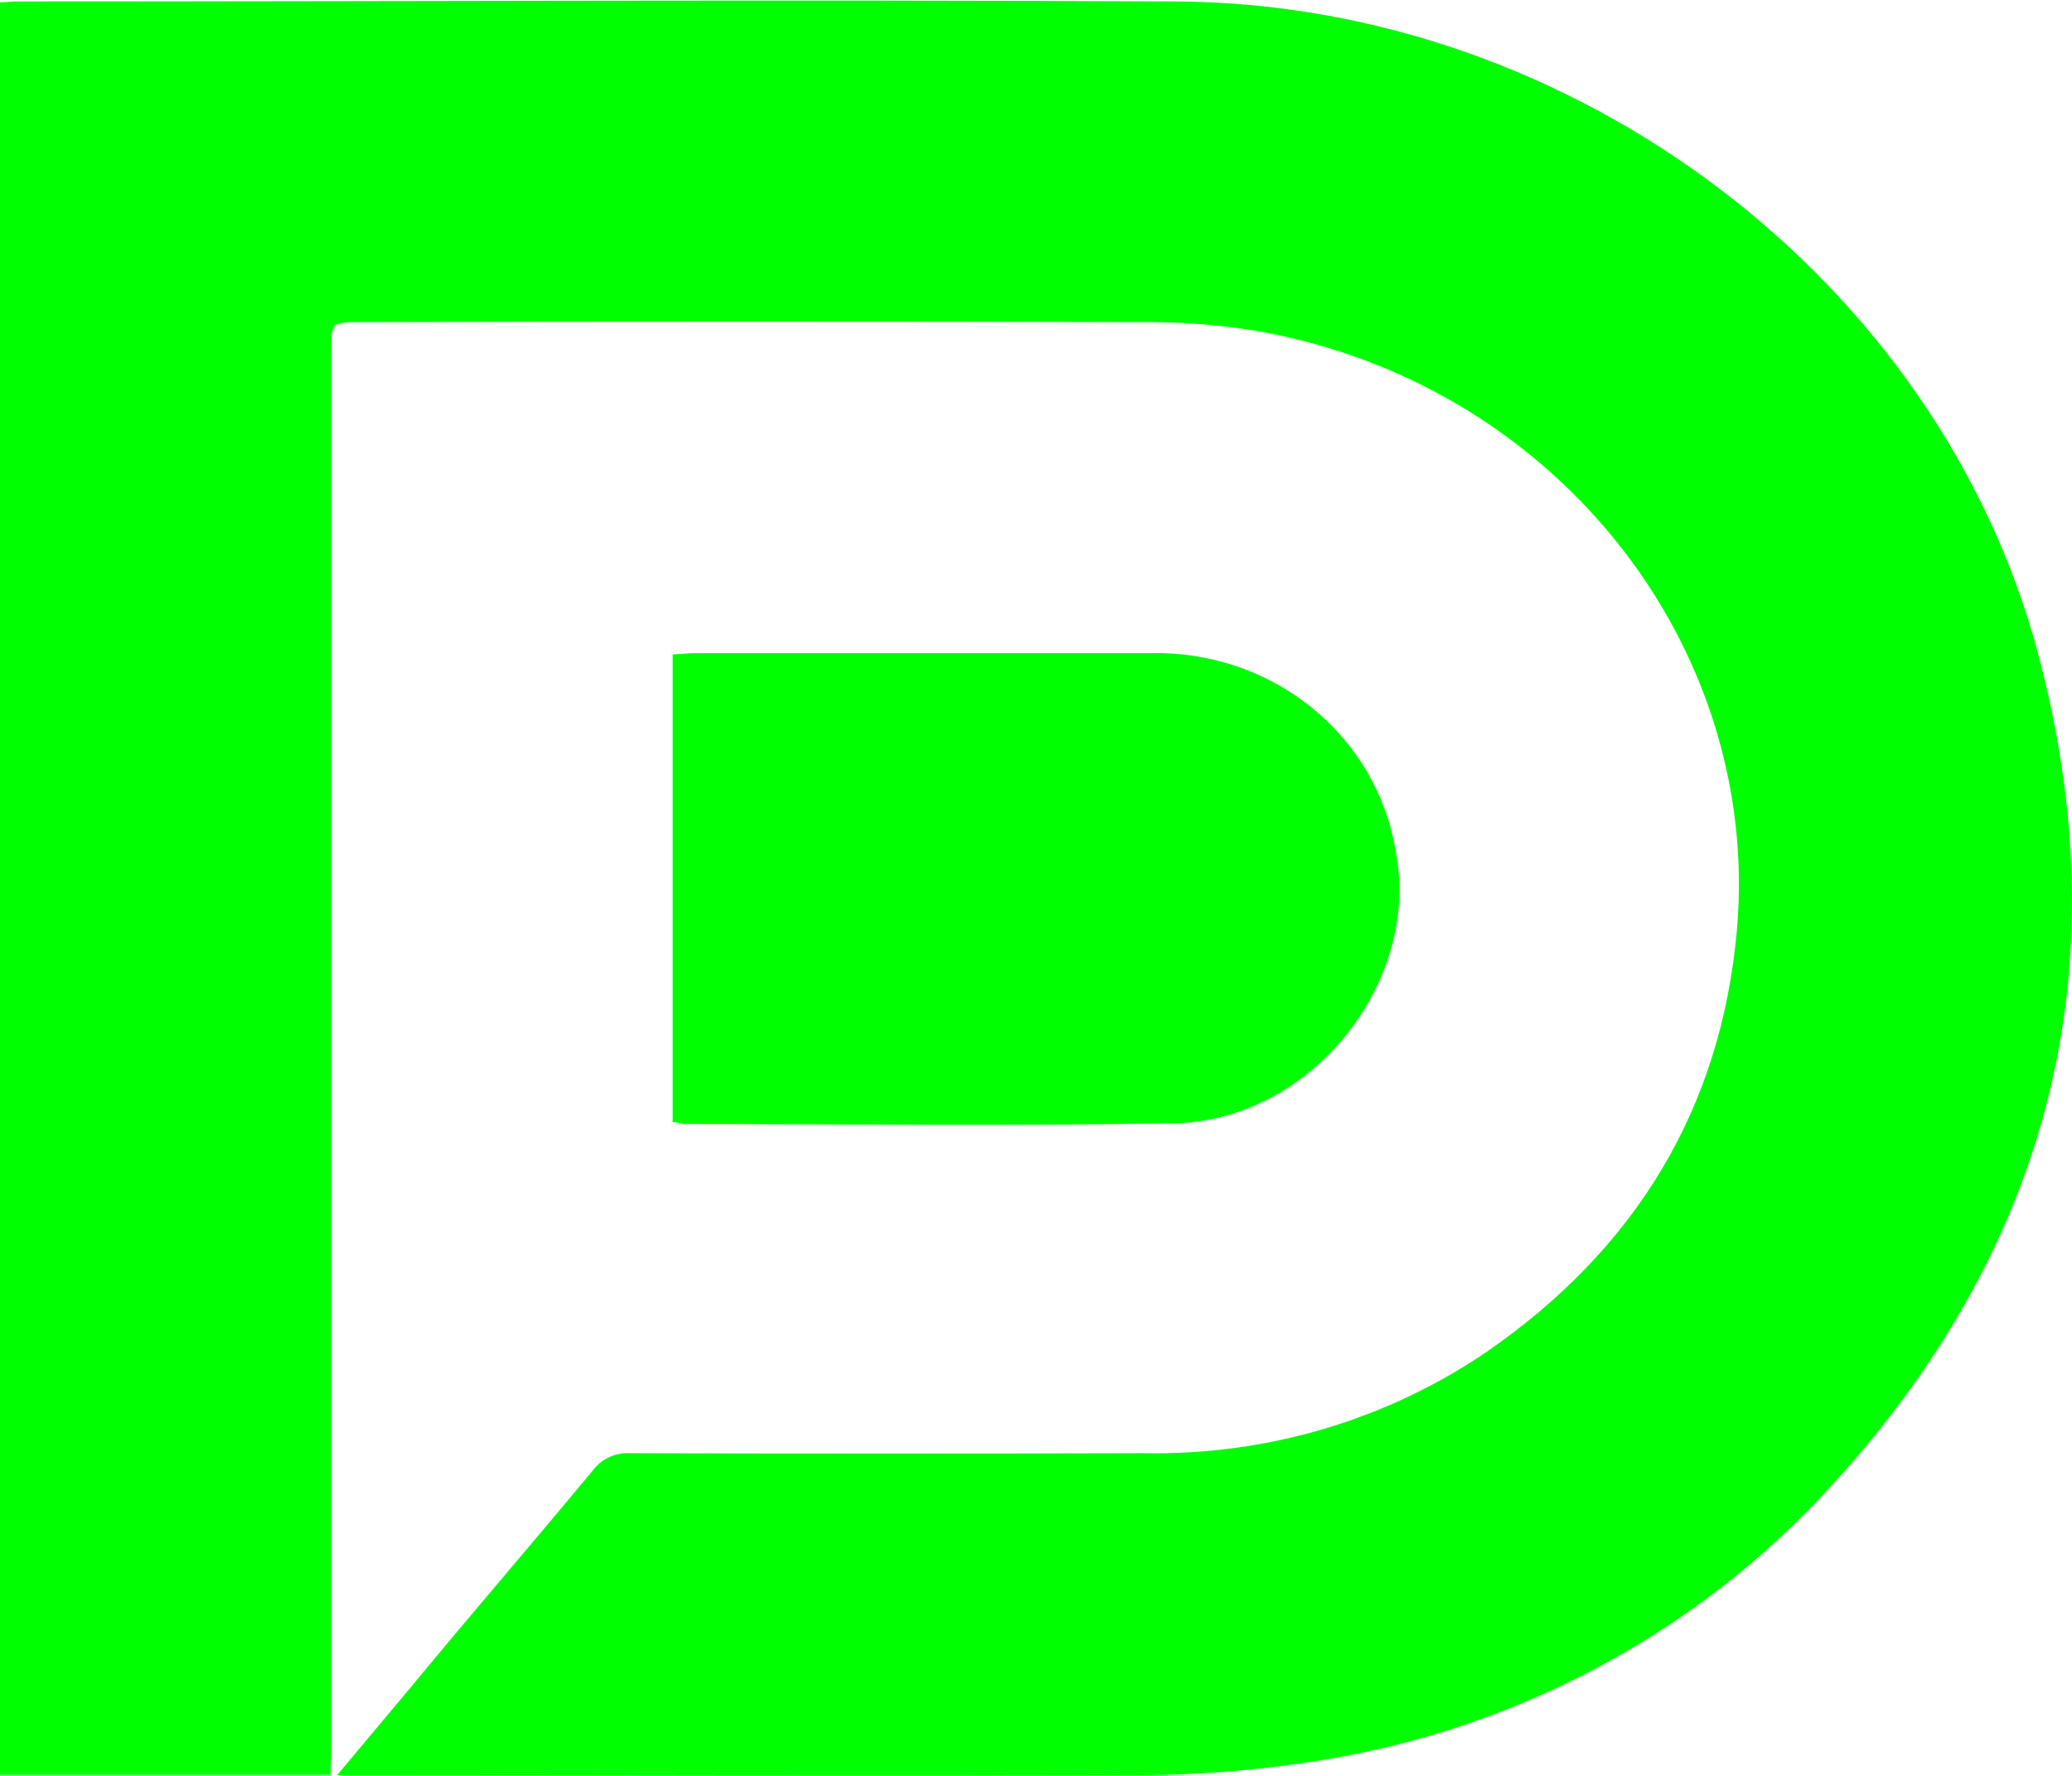 <?xml version="1.0" encoding="UTF-8"?> <svg xmlns="http://www.w3.org/2000/svg" width="28" height="24" viewBox="0 0 28 24" fill="none"> <g clip-path="url(#clip0_167_1242)"> <path d="M4.466 23.987H0V0.031C0.081 0.031 0.152 0.02 0.224 0.02C5.453 0.02 10.681 -0.007 15.911 0.02C21.279 0.056 26.196 3.79 27.541 8.832C28.661 13.037 27.729 16.815 24.76 20.066C22.906 22.116 20.353 23.452 17.566 23.832C16.826 23.939 16.078 23.992 15.329 23.991C11.856 24.006 8.383 23.991 4.909 23.991H4.555L5.606 22.736C6.397 21.778 7.214 20.834 8.009 19.874C8.066 19.797 8.142 19.734 8.231 19.693C8.319 19.652 8.417 19.633 8.515 19.639C10.828 19.646 13.141 19.646 15.454 19.639C17.11 19.671 18.735 19.192 20.09 18.269C22.108 16.874 23.255 14.983 23.471 12.577C23.813 8.679 20.943 5.106 16.878 4.455C16.408 4.384 15.933 4.35 15.458 4.353C11.938 4.345 8.419 4.345 4.899 4.353C4.476 4.353 4.476 4.353 4.476 4.752C4.476 11.049 4.476 17.345 4.476 23.639L4.466 23.987Z" fill="#00FF01"></path> <path d="M9.09 15.165V8.843C9.195 8.843 9.288 8.827 9.373 8.827C11.428 8.827 13.483 8.827 15.538 8.827C16.331 8.806 17.106 9.065 17.717 9.555C18.328 10.046 18.734 10.735 18.859 11.494C19.211 13.266 17.716 15.149 15.868 15.18C13.659 15.218 11.448 15.191 9.236 15.191C9.193 15.182 9.149 15.165 9.09 15.165Z" fill="#00FF01"></path> </g> <defs> <clipPath id="clip0_167_1242"> <rect width="28" height="24" fill="white"></rect> </clipPath> </defs> </svg> 
